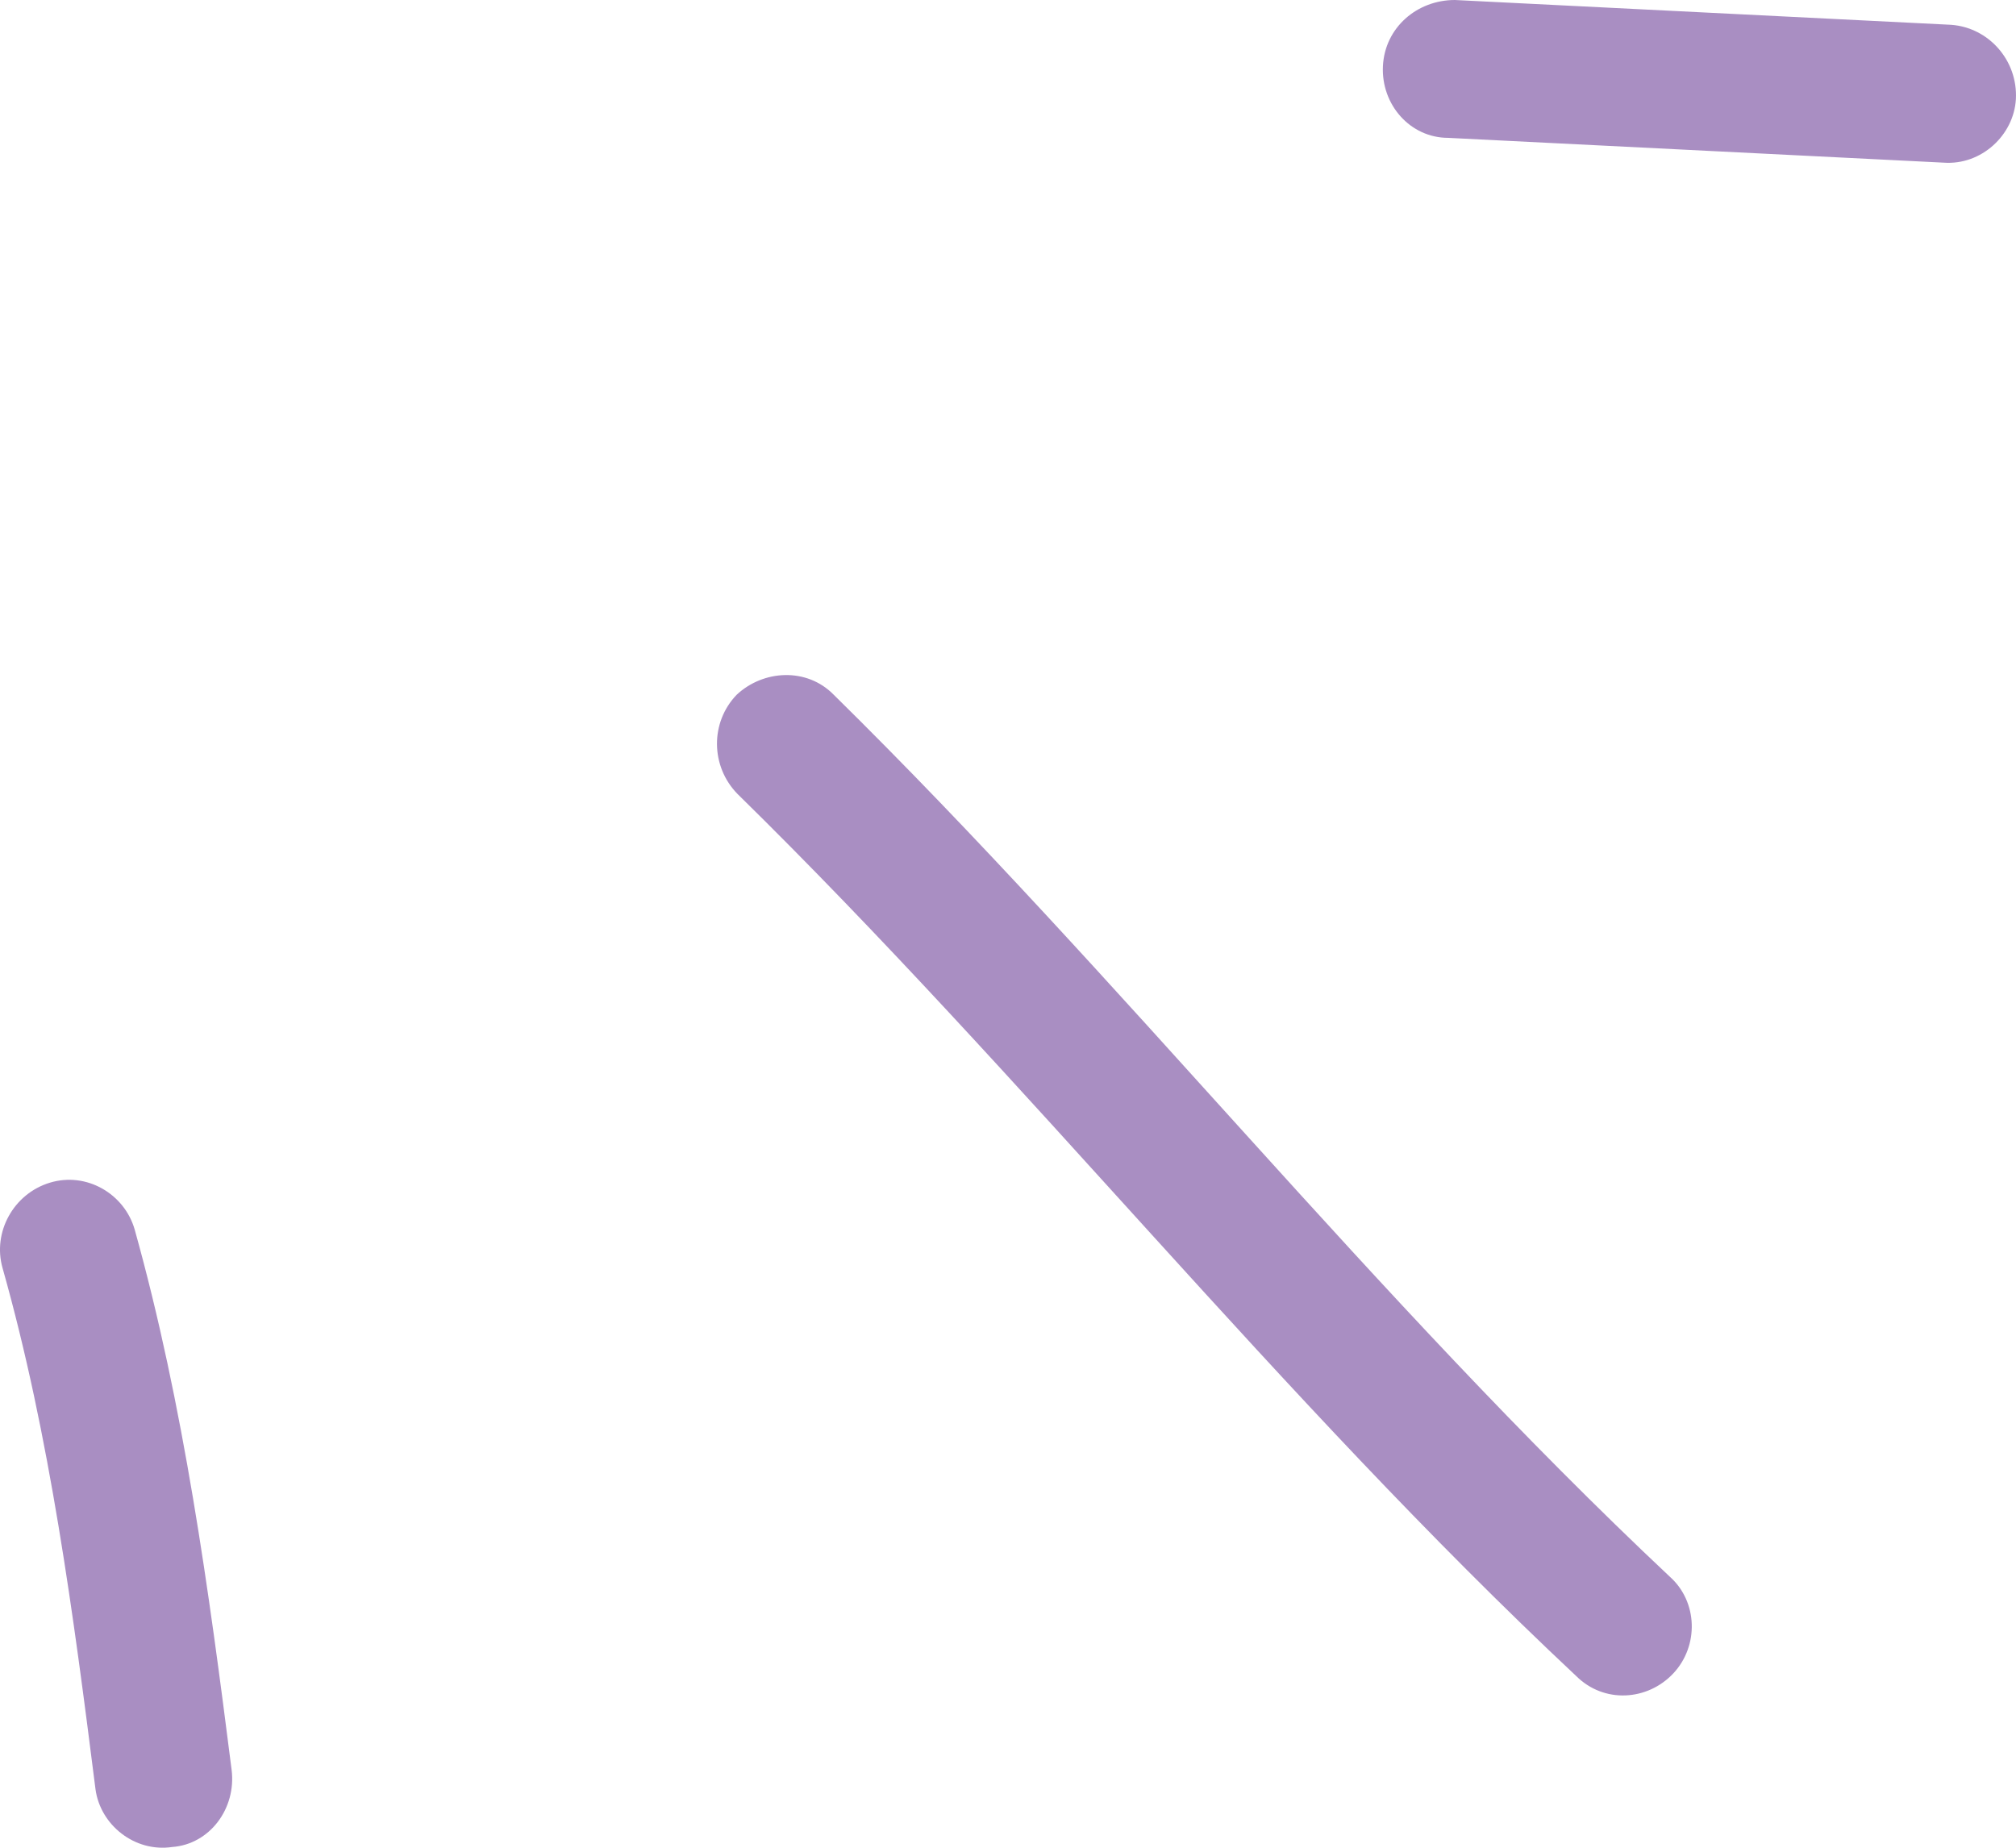 <?xml version="1.0" encoding="UTF-8"?> <svg xmlns="http://www.w3.org/2000/svg" width="36" height="33" viewBox="0 0 36 33" fill="none"><path d="M2.405 21.959C3.285 25.11 3.73 28.409 4.136 31.609C4.222 32.298 3.746 32.938 3.075 32.987C2.404 33.086 1.79 32.593 1.705 31.953C1.313 28.851 0.894 25.651 0.046 22.648C-0.137 22.008 0.241 21.319 0.892 21.122C1.543 20.925 2.221 21.319 2.405 21.959Z" fill="#A98EC2"></path><path d="M34.708 2.905C31.759 2.757 28.809 2.609 25.86 2.462C25.184 2.462 24.662 1.871 24.695 1.181C24.729 0.492 25.304 -4.67556e-07 25.98 -4.38005e-07C28.934 0.148 31.887 0.295 34.841 0.443C35.517 0.492 36.035 1.083 35.998 1.772C35.961 2.412 35.383 2.954 34.708 2.905Z" fill="#A98EC2"></path><path d="M14.888 12.408C20.041 17.479 24.53 23.19 29.822 28.163C30.316 28.606 30.342 29.393 29.881 29.886C29.419 30.378 28.643 30.427 28.148 29.935C22.842 24.962 18.338 19.251 13.17 14.18C12.687 13.687 12.68 12.9 13.155 12.408C13.629 11.964 14.405 11.915 14.888 12.408Z" fill="#A98EC2"></path></svg> 